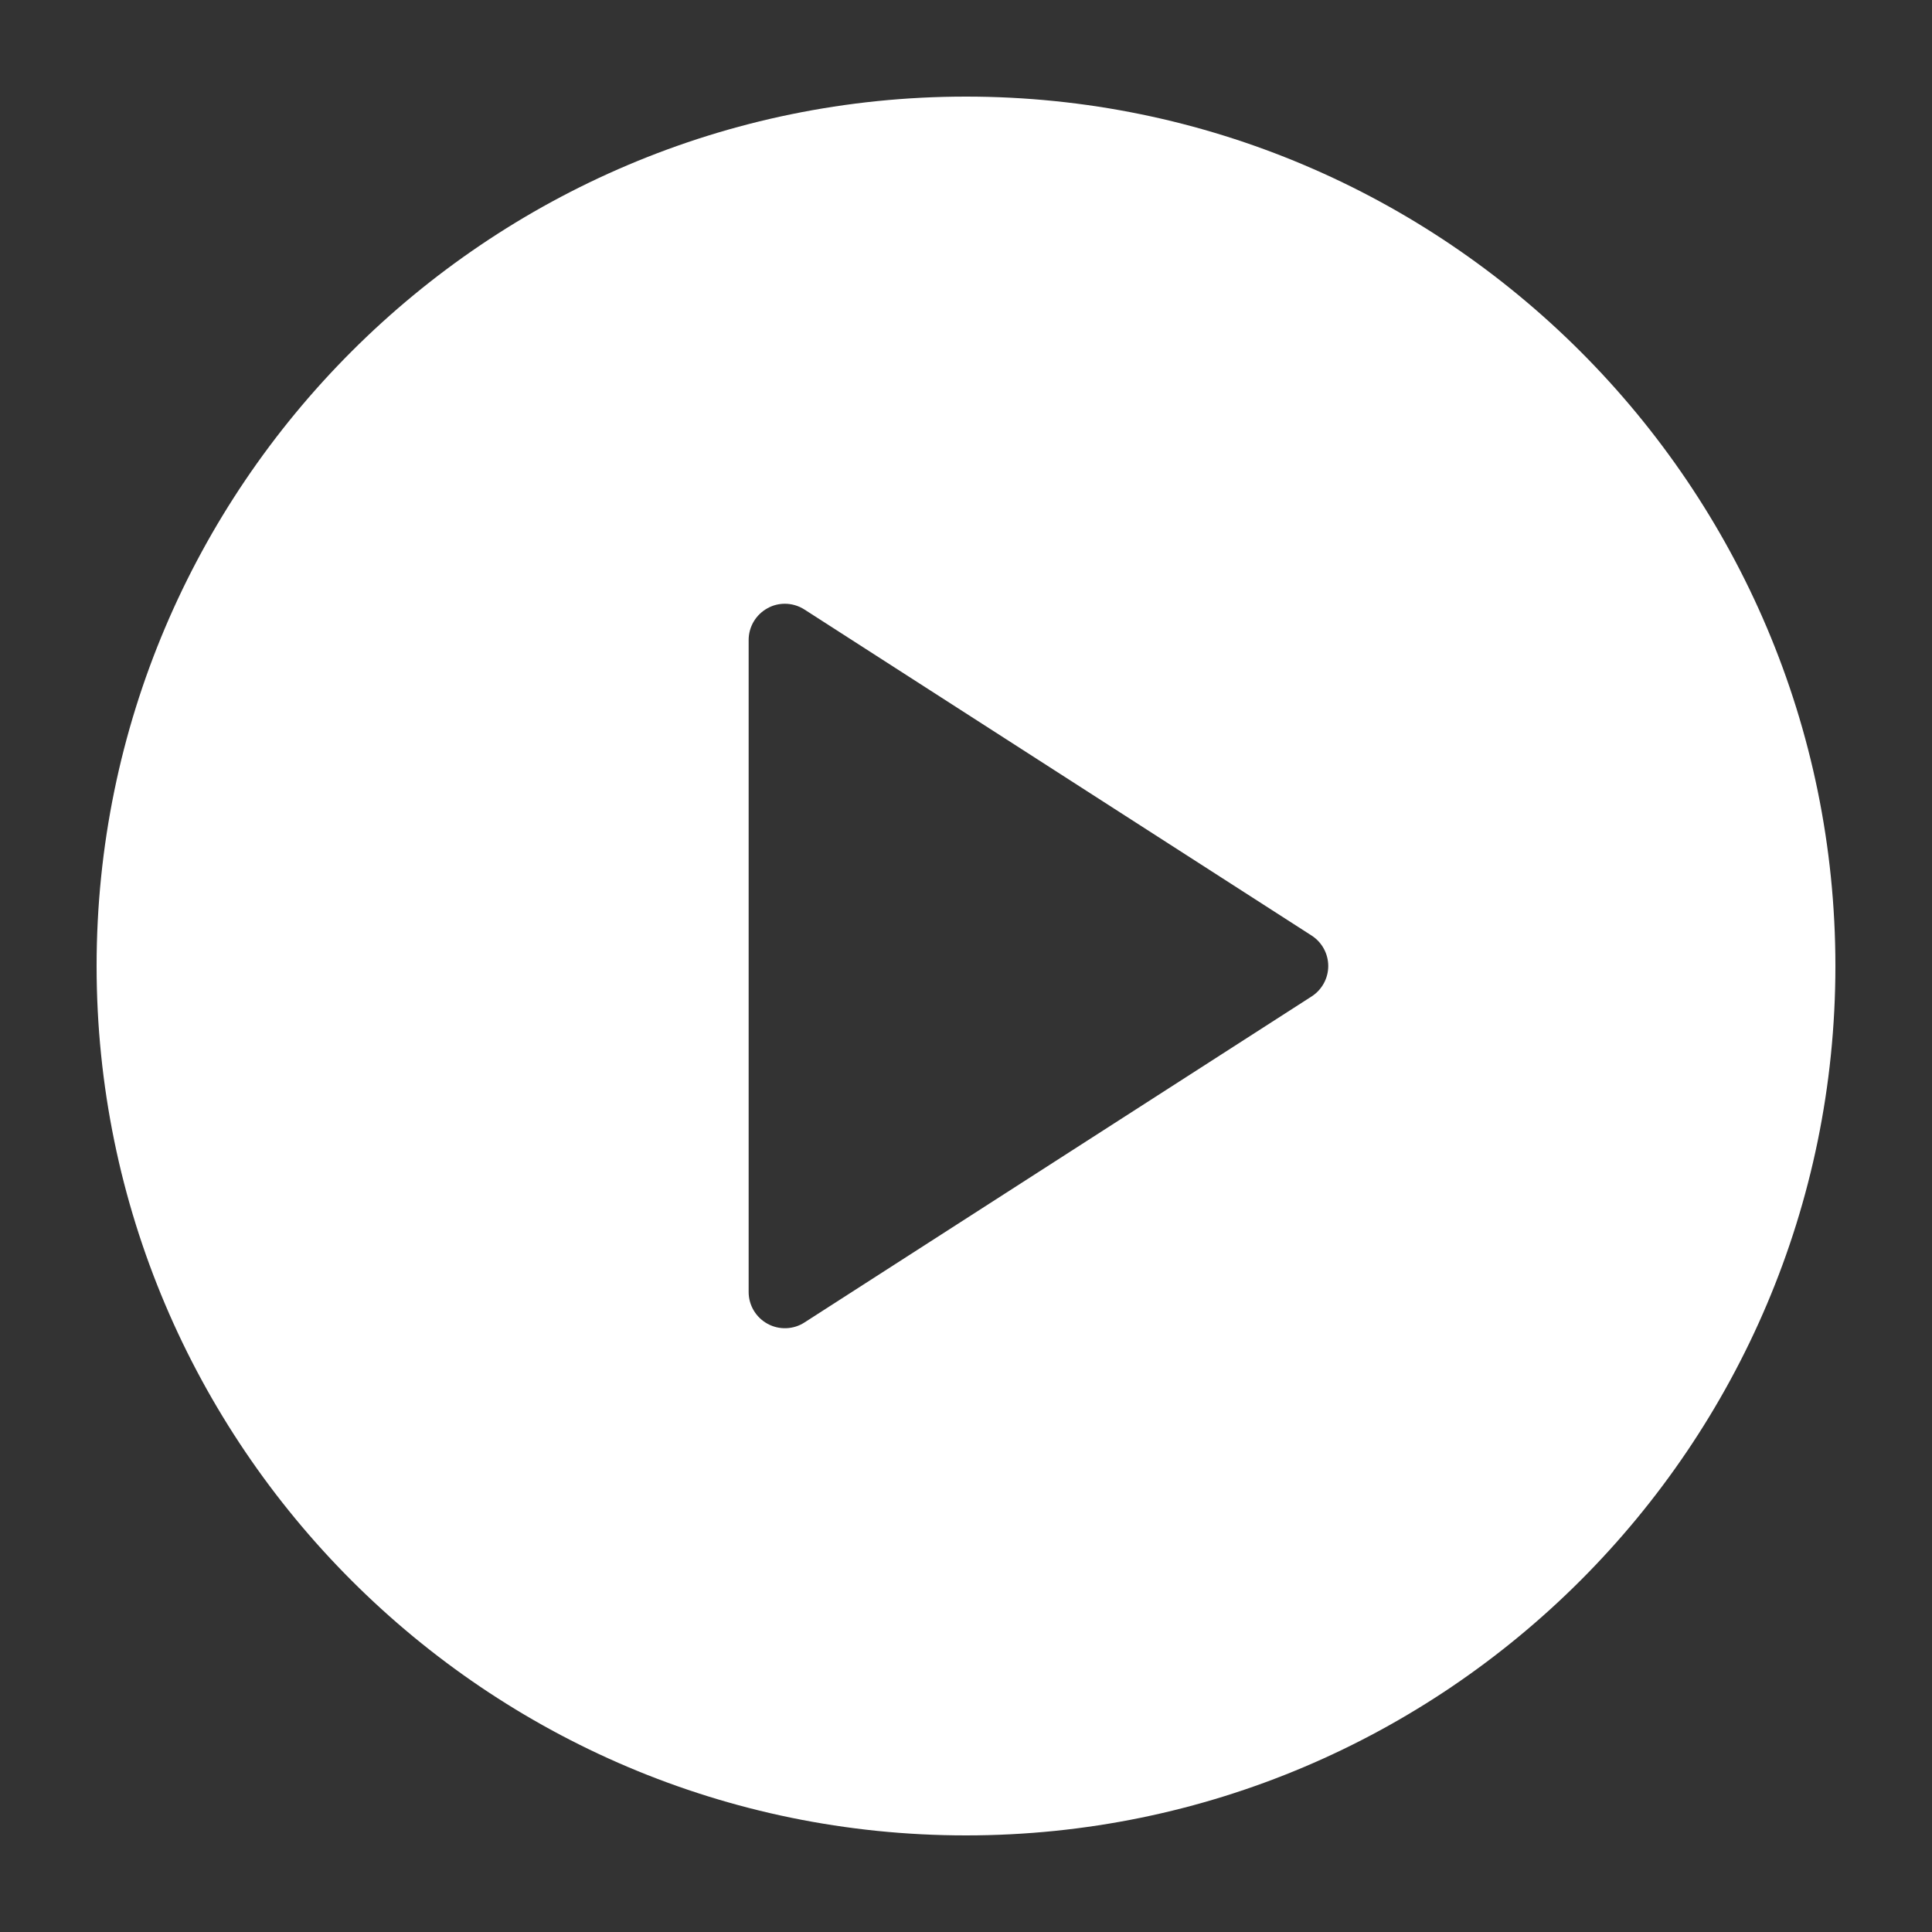 <?xml version="1.0" encoding="UTF-8"?> <svg xmlns="http://www.w3.org/2000/svg" width="20" height="20" viewBox="0 0 20 20" fill="none"><rect x="0" y="0" width="20" height="20" fill="#333333" stroke="none"/><path d="M10 19C5.037 19 1 14.963 1 10C1 5.037 5.037 1 10 1C14.963 1 19 5.037 19 10C19 14.963 14.963 19 10 19ZM13.578 9.685L8.328 6.31C8.266 6.27 8.195 6.25 8.125 6.25C8.063 6.25 8.001 6.265 7.946 6.296C7.825 6.362 7.75 6.488 7.75 6.625V13.375C7.75 13.512 7.825 13.638 7.946 13.704C8.064 13.769 8.213 13.765 8.328 13.69L13.578 10.315C13.685 10.246 13.75 10.127 13.75 10C13.75 9.873 13.685 9.754 13.578 9.685Z" fill="white"></path></svg> 